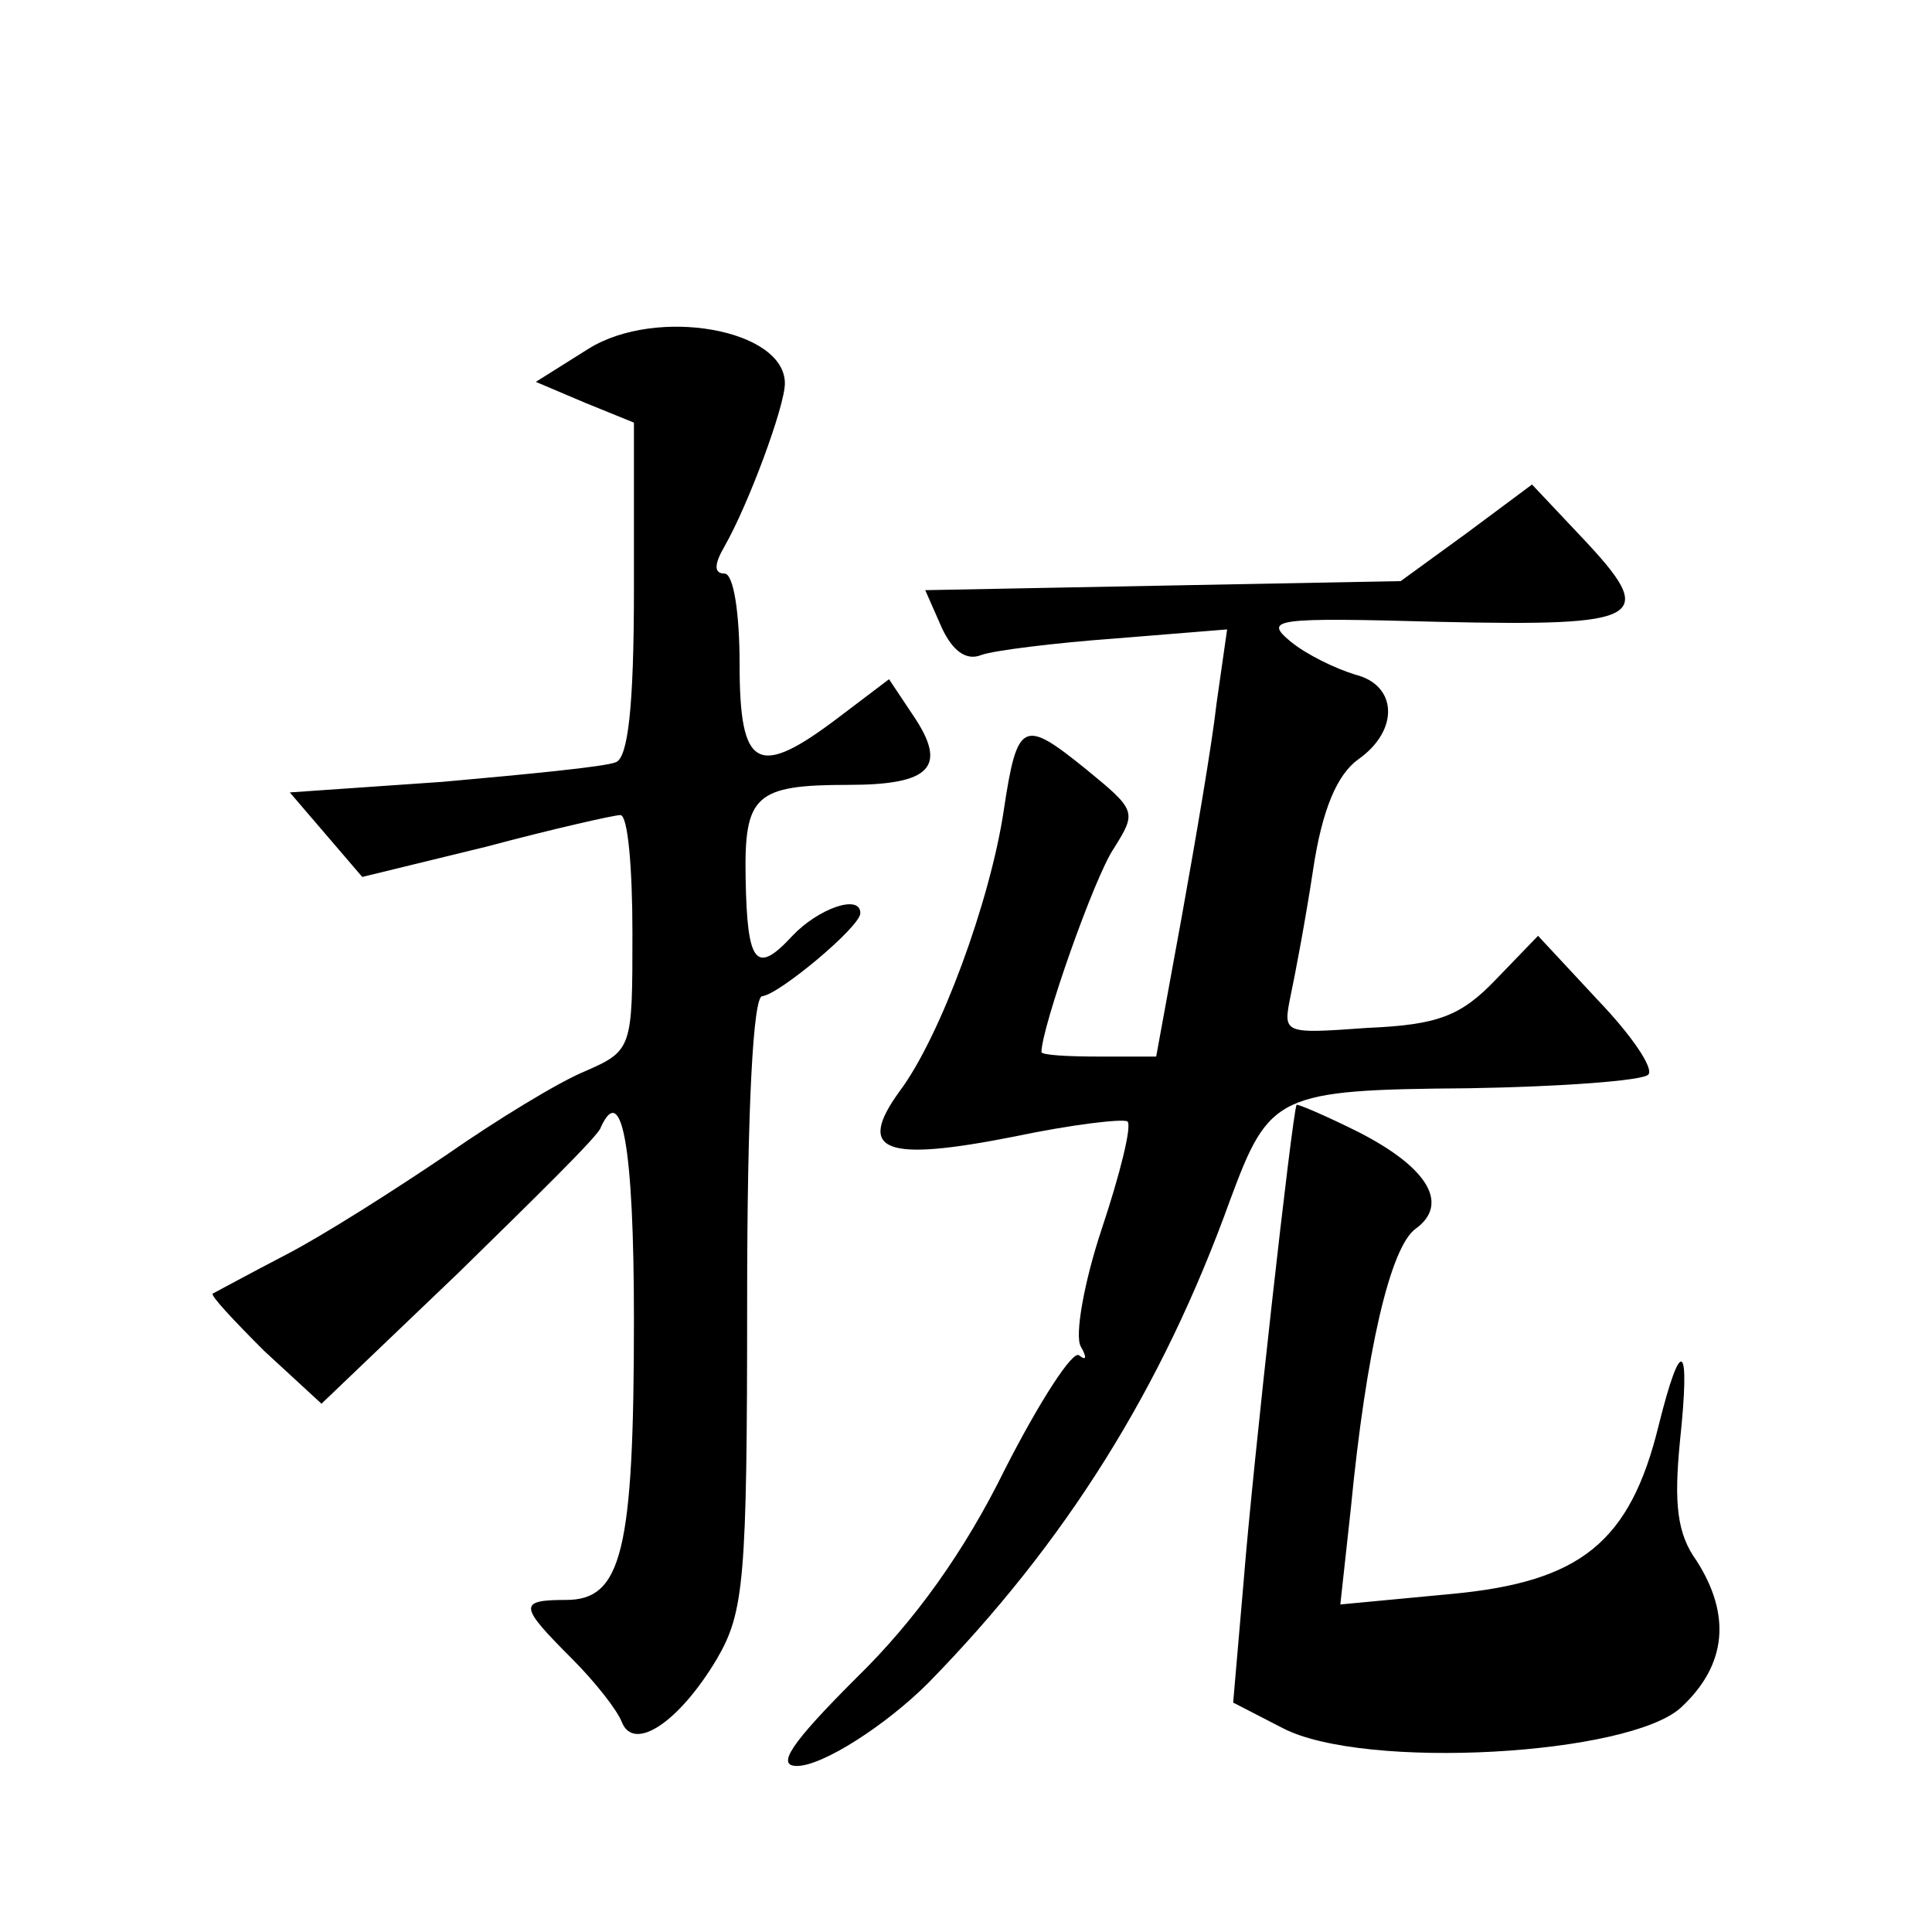 <?xml version="1.0" standalone="no"?>
<!DOCTYPE svg PUBLIC "-//W3C//DTD SVG 20010904//EN"
 "http://www.w3.org/TR/2001/REC-SVG-20010904/DTD/svg10.dtd">
<svg version="1.0" xmlns="http://www.w3.org/2000/svg"
 width="128pt" height="128pt" viewBox="0 0 128 128"
 preserveAspectRatio="xMidYMid meet">
<g transform="translate(0,128) scale(0.1,-0.1)"
fill="#0" stroke="none">
<path d="M390 1049 l-35 -22 33 -14 32 -13 0 -110 c0 -79 -4 -112 -12 -115 -7 -3
-59 -8 -115 -13 l-101 -7 24 -28 24 -28 82 20 c45 12 85 21 89 21 5 0 8 -35 8 -78
0 -77 0 -78 -32 -92 -17 -7 -58 -32 -91 -55 -34 -23 -81 -53 -106 -66 -25 -13 -47
-25 -49 -26 -2 -1 14 -18 34 -38 l38 -35 91 87 c50 49 93 91 94 96 14 31 22 -13
22 -127 0 -154 -8 -186 -45 -186 -32 0 -31 -4 4 -39 15 -15 30 -34 33 -42 8 -20
38 0 63 42 18 31 20 52 20 237 0 128 4 202 10 202 11 1 65 46 65 55 0 13 -28 3
-45 -15 -24 -26 -30 -19 -31 38 -1 55 6 62 68 62 55 0 66 12 43 46 l-16 24 -33
-25 c-54 -41 -66 -35 -66 35 0 34 -4 60 -10 60 -7 0 -7 6 0 18 16 28 40 93 40 108
0 36 -85 51 -130 23z M972 927 l-44 -32 -158 -3 -157 -3 11 -25 c7 -15 16 -22 26
-18 8 3 48 8 89 11 l74 6 -7 -49 c-3 -27 -14 -91 -23 -141 l-17 -93 -38 0 c-21
0 -38 1 -38 3 0 16 35 116 48 135 15 24 15 25 -18 52 -42 34 -46 33 -55 -27 -9
-60 -42 -150 -69 -186 -29 -40 -10 -47 76 -30 38 8 72 12 75 10 3 -3 -5 -35 -17
-71 -12 -36 -18 -71 -14 -78 4 -7 4 -10 -1 -6 -4 4 -26 -30 -49 -75 -27 -55 -60
-101 -99 -139 -43 -43 -53 -58 -39 -58 17 0 59 27 87 55 91 93 155 195 200 320
26 70 31 73 158 74 61 1 115 5 119 9 4 4 -11 26 -33 49 l-40 43 -28 -29 c-23 -24
-38 -30 -85 -32 -56 -4 -56 -4 -51 21 3 14 10 51 15 84 6 40 16 63 30 73 27 19
26 49 -2 56 -13 4 -32 13 -43 22 -18 15 -11 16 99 13 136 -3 145 2 94 56 l-33 35
-43 -32z M859 548 c-3 -7 -29 -239 -35 -315 l-7 -81 33 -17 c54 -28 230 -18 264
14 30 28 33 61 10 97 -13 18 -15 38 -11 79 7 66 1 71 -14 11 -19 -78 -52 -104 -137
-112 l-74 -7 7 64 c10 103 26 173 43 185 22 16 9 40 -38 64 -22 11 -41 19 -41 18z"/>
</g>
</svg>
